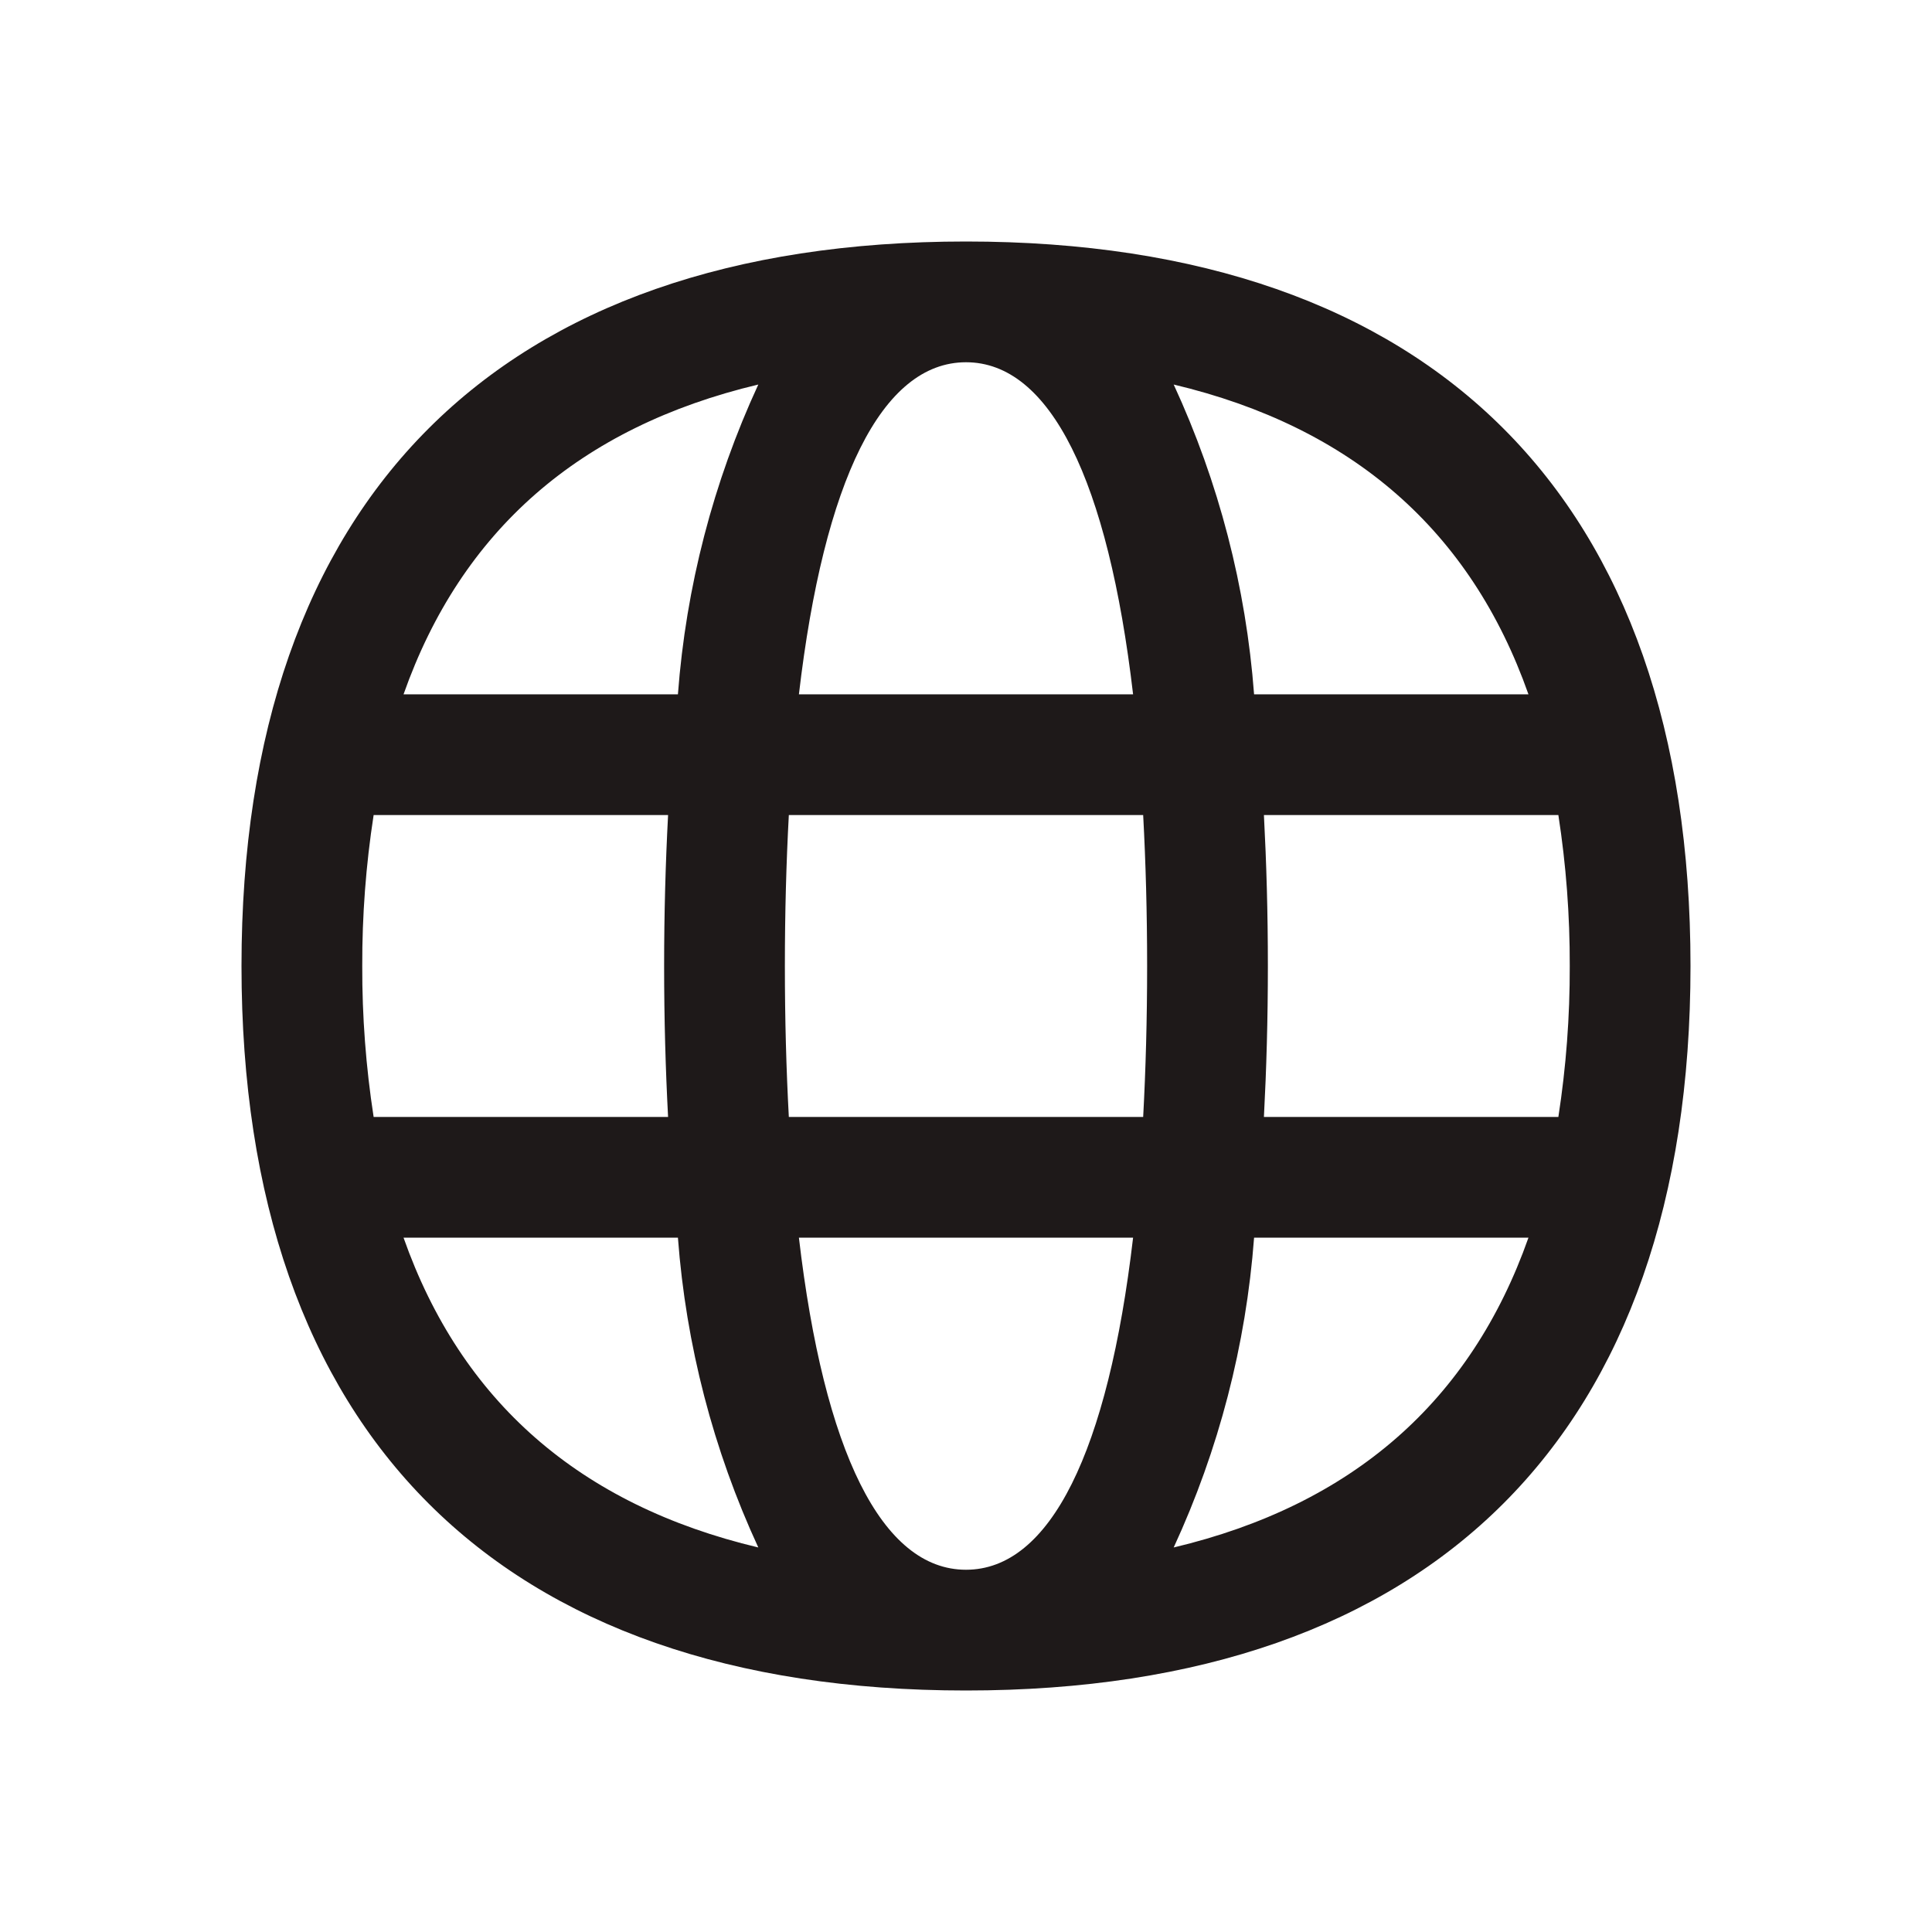 <svg width="64" height="64" viewBox="0 0 64 64" fill="none" xmlns="http://www.w3.org/2000/svg">
<path d="M32 8C16.523 8 8 16.523 8 32C8 47.477 16.523 56 32 56C47.477 56 56 47.477 56 32C56 16.523 47.477 8 32 8ZM50.632 23H41.543C41.276 19.448 40.374 15.972 38.88 12.738C44.8 14.146 48.72 17.581 50.632 23ZM52 32C52.005 33.674 51.879 35.346 51.623 37H41.869C41.952 35.425 42 33.769 42 32C42 30.231 41.952 28.575 41.869 27H51.623C51.879 28.654 52.005 30.326 52 32V32ZM32 52C29.209 52 27.294 48.08 26.465 41H37.535C36.706 48.08 34.791 52 32 52ZM26.131 37C26.047 35.439 26 33.779 26 32C26 30.221 26.047 28.561 26.131 27H37.869C37.953 28.561 38 30.221 38 32C38 33.779 37.953 35.439 37.869 37H26.131ZM12 32C11.995 30.326 12.121 28.654 12.377 27H22.131C22.048 28.575 22 30.231 22 32C22 33.769 22.048 35.425 22.131 37H12.377C12.121 35.346 11.995 33.674 12 32V32ZM32 12C34.791 12 36.706 15.92 37.535 23H26.465C27.294 15.92 29.209 12 32 12ZM25.12 12.738C23.625 15.972 22.724 19.448 22.457 23H13.368C15.28 17.581 19.2 14.146 25.12 12.738ZM13.368 41H22.457C22.724 44.552 23.625 48.028 25.12 51.262C19.2 49.854 15.28 46.419 13.368 41ZM38.88 51.262C40.374 48.028 41.276 44.552 41.543 41H50.632C48.72 46.419 44.8 49.854 38.88 51.262Z" fill="#1E1919"/>
</svg>

